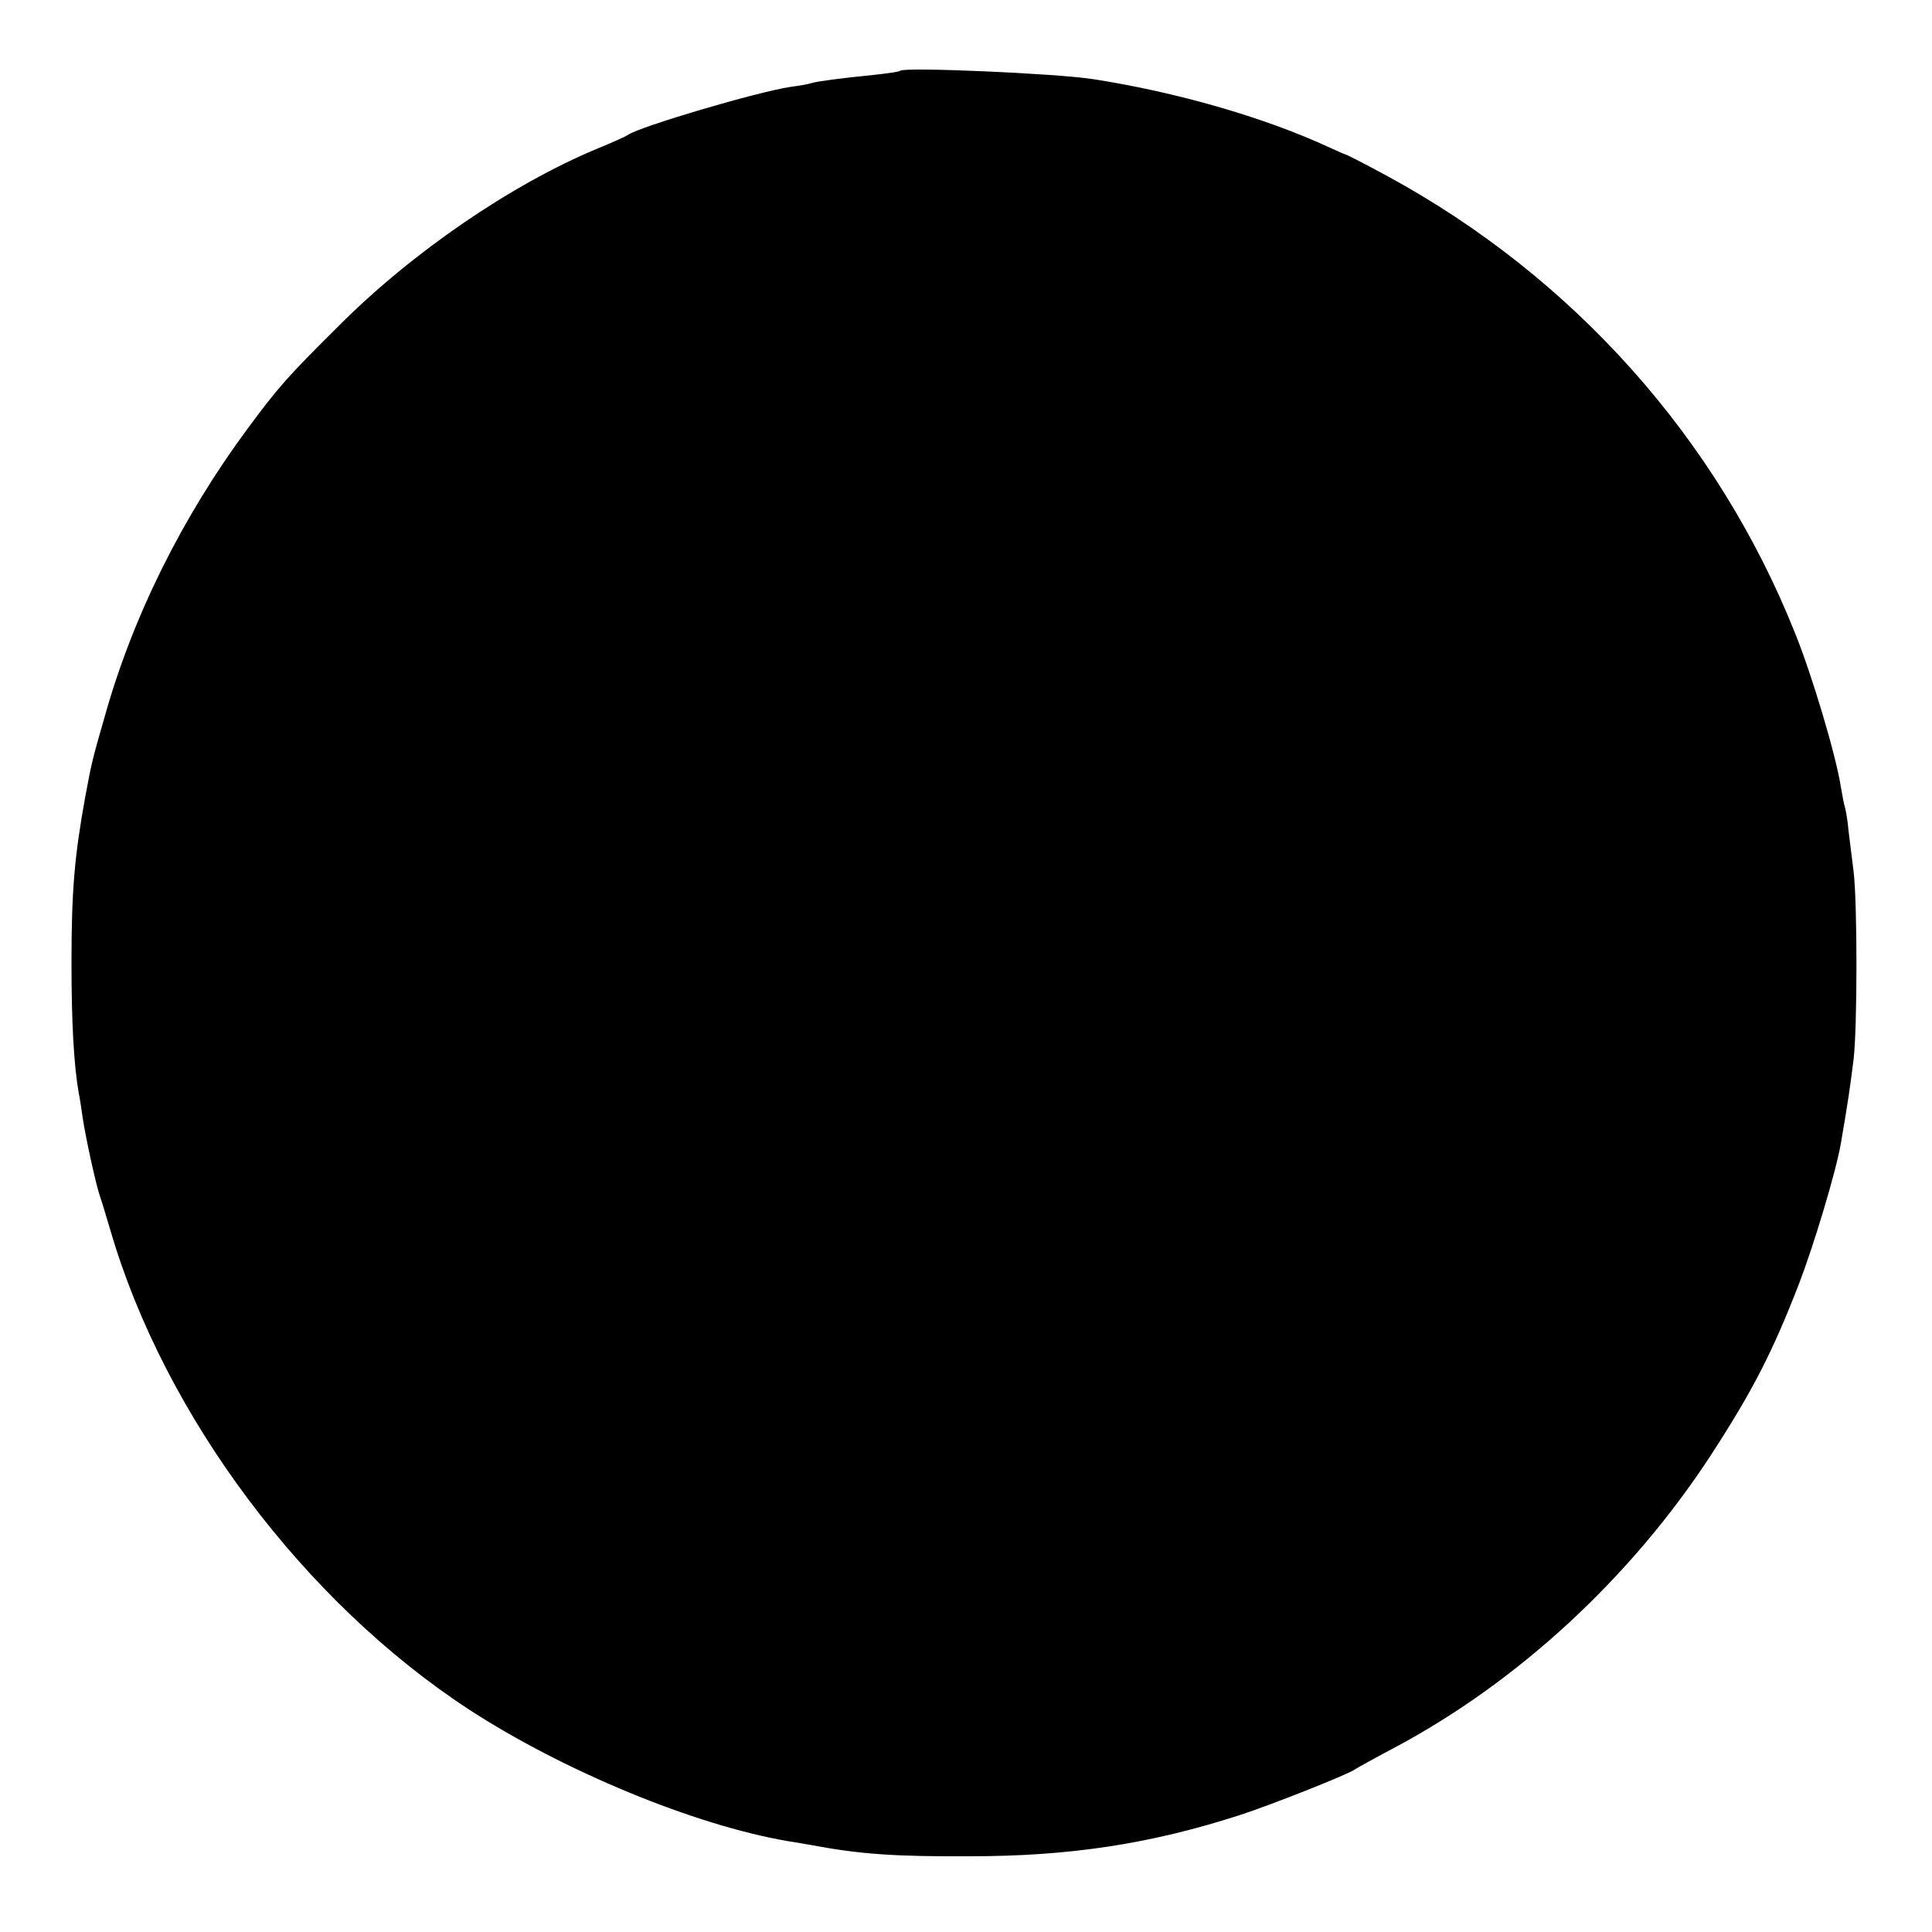 <?xml version="1.0" standalone="no"?>
<!DOCTYPE svg PUBLIC "-//W3C//DTD SVG 20010904//EN"
 "http://www.w3.org/TR/2001/REC-SVG-20010904/DTD/svg10.dtd">
<svg version="1.0" xmlns="http://www.w3.org/2000/svg"
 width="500pt" height="500pt" viewBox="0 0 500 500"
 preserveAspectRatio="xMidYMid meet">
<g transform="translate(0,500) scale(0.1,-0.1)"
fill="#000000" stroke="none">
<path d="M2330 4817 c-3 -3 -34 -7 -70 -11 -89 -9 -142 -16 -160 -21 -8 -3
-33 -7 -55 -10 -90 -14 -387 -102 -420 -124 -5 -4 -41 -20 -80 -36 -221 -92
-479 -268 -670 -460 -131 -130 -154 -156 -234 -264 -170 -230 -298 -487 -371
-749 -33 -114 -33 -118 -49 -202 -28 -154 -36 -244 -36 -430 0 -157 6 -266 19
-340 3 -14 7 -42 10 -63 8 -53 35 -177 46 -207 5 -14 16 -52 26 -85 140 -479
500 -960 929 -1240 243 -158 583 -299 825 -340 19 -3 49 -8 65 -11 123 -23
216 -29 405 -28 259 0 468 32 700 107 77 25 277 104 295 117 6 4 51 29 100 55
323 171 617 443 824 761 107 165 158 264 227 442 38 99 95 288 108 362 20 117
23 139 33 218 10 84 10 407 0 487 -4 33 -10 80 -13 105 -2 25 -7 52 -9 60 -3
8 -7 32 -11 54 -12 79 -74 288 -119 399 -201 503 -574 920 -1054 1181 -57 31
-106 56 -108 56 -2 0 -22 9 -46 20 -167 77 -394 142 -607 175 -94 15 -489 32
-500 22z"/>
</g>
</svg>
